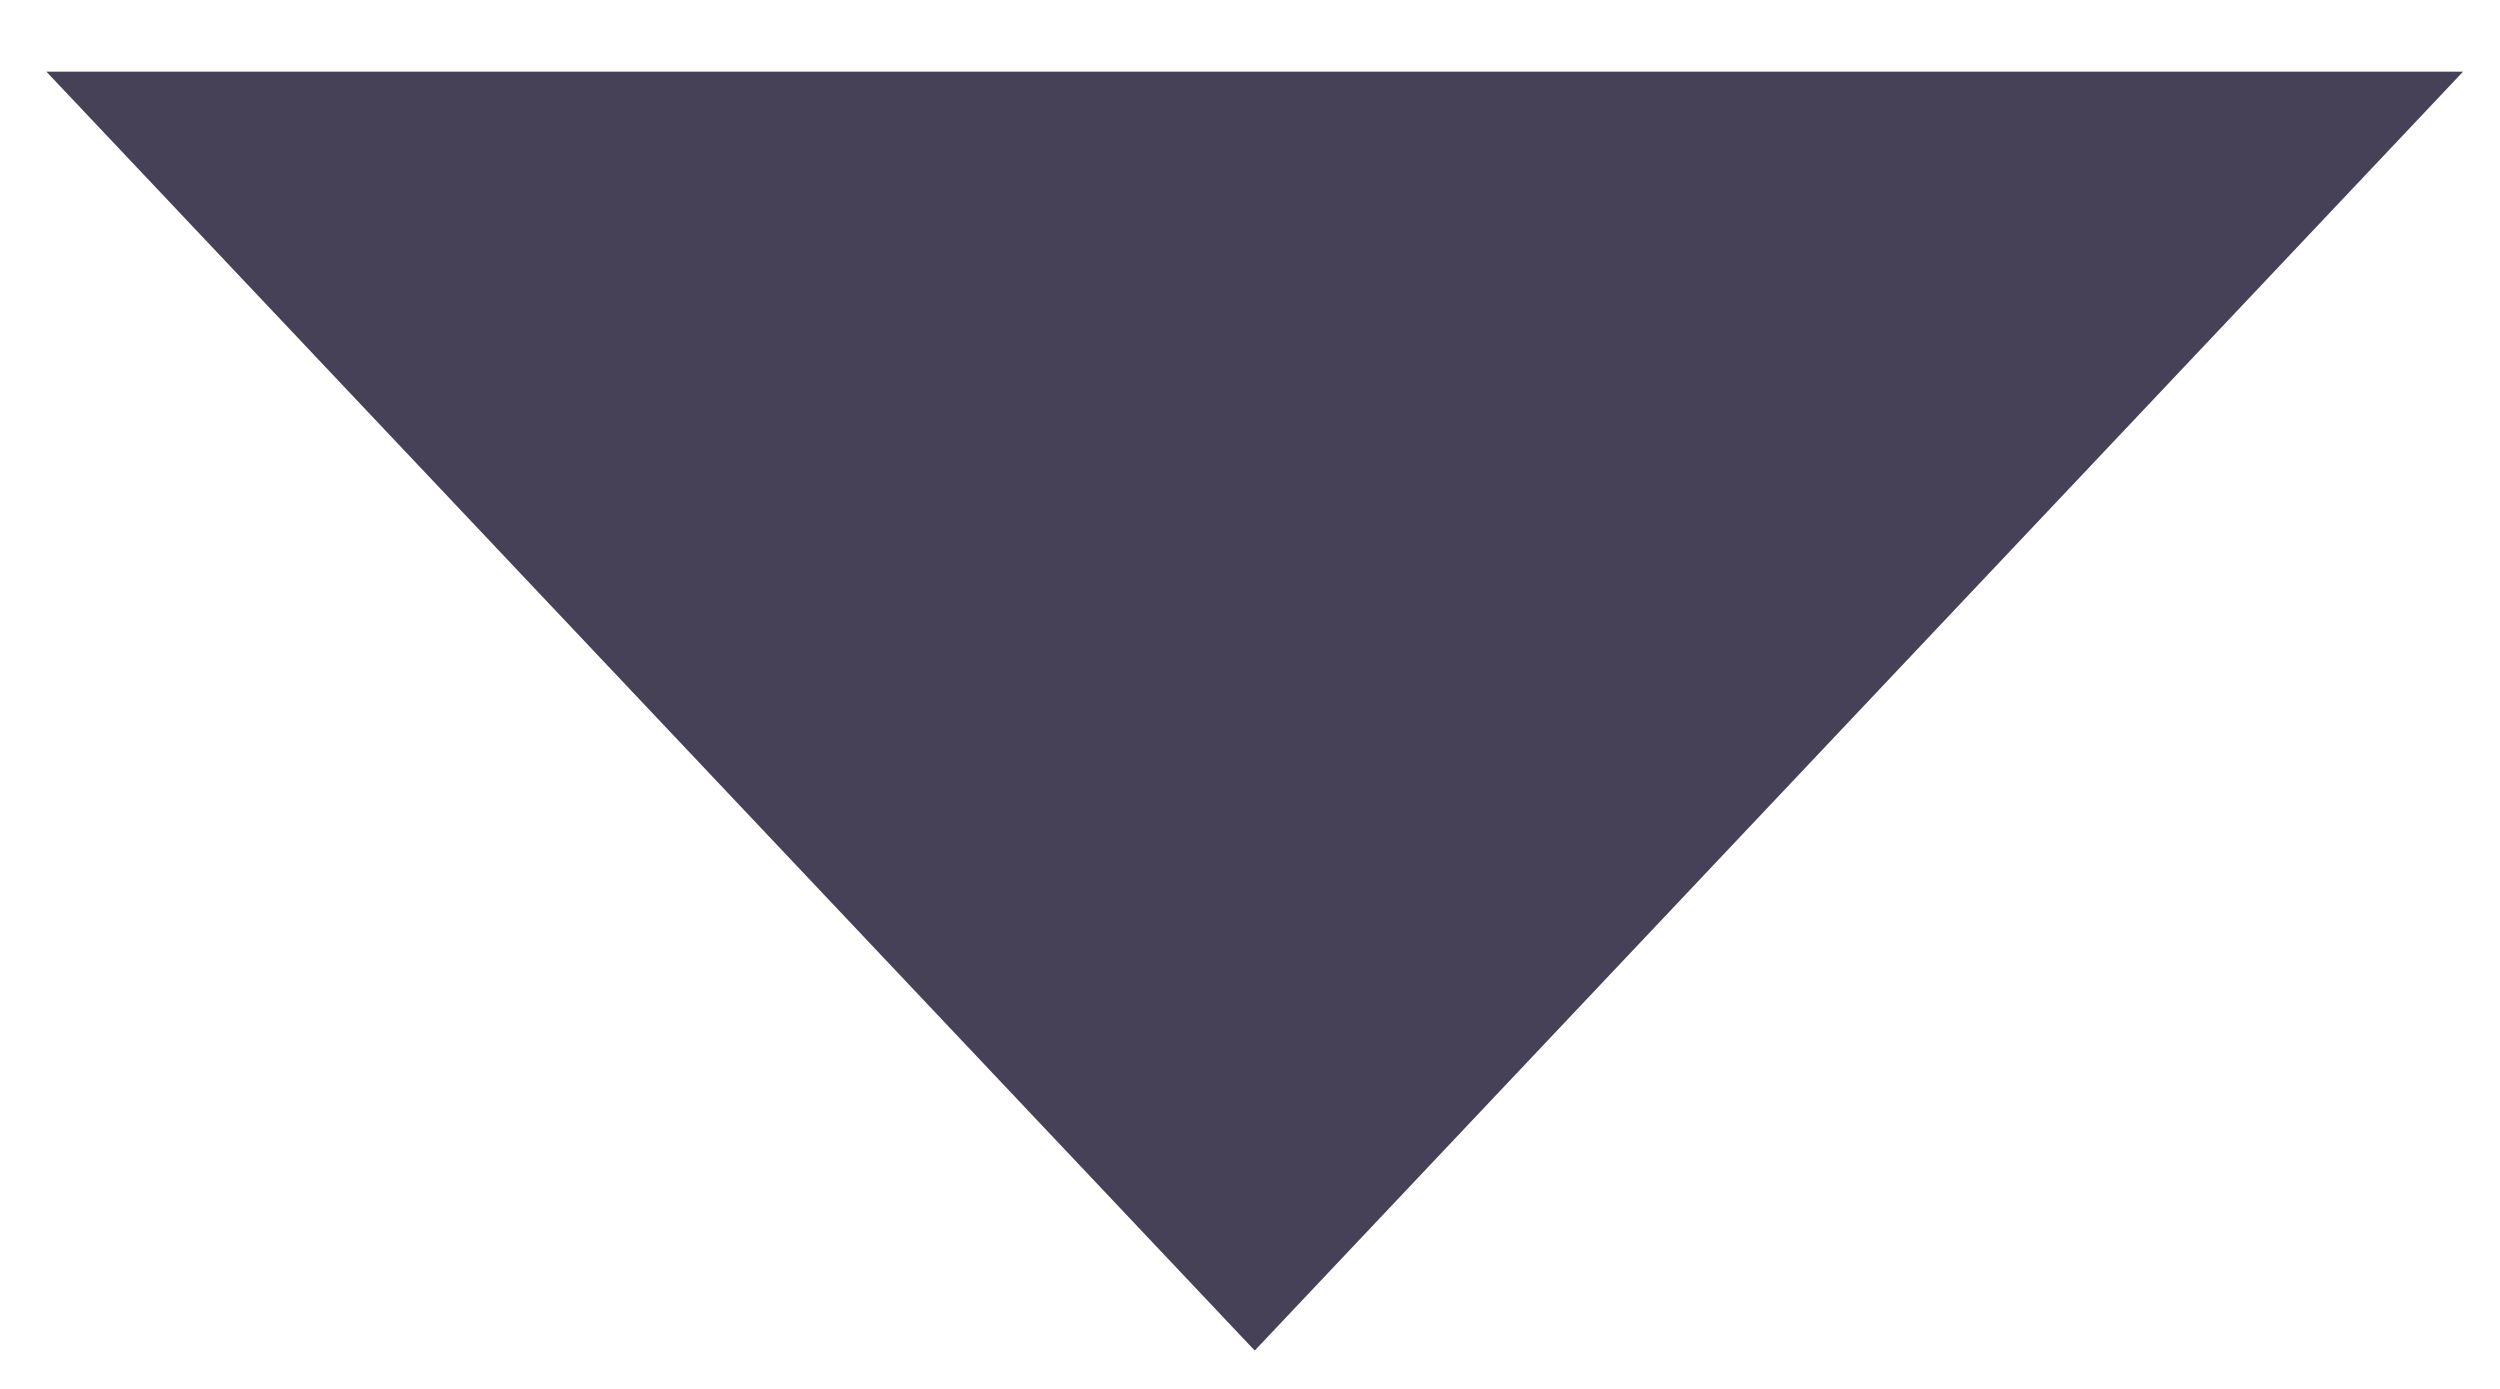 <?xml version="1.0" encoding="utf-8"?>
<!-- Generator: Adobe Illustrator 15.1.0, SVG Export Plug-In . SVG Version: 6.00 Build 0)  -->
<!DOCTYPE svg PUBLIC "-//W3C//DTD SVG 1.1//EN" "http://www.w3.org/Graphics/SVG/1.1/DTD/svg11.dtd">
<svg version="1.1" id="Livello_1" xmlns="http://www.w3.org/2000/svg" xmlns:xlink="http://www.w3.org/1999/xlink" x="0px" y="0px"
	 width="9px" height="5px" viewBox="0 0 9 5" enable-background="new 0 0 9 5" xml:space="preserve">
<path fill="#464157" d="M8.867,0.258L4.517,4.862l-4.35-4.604H8.867z"/>
</svg>
